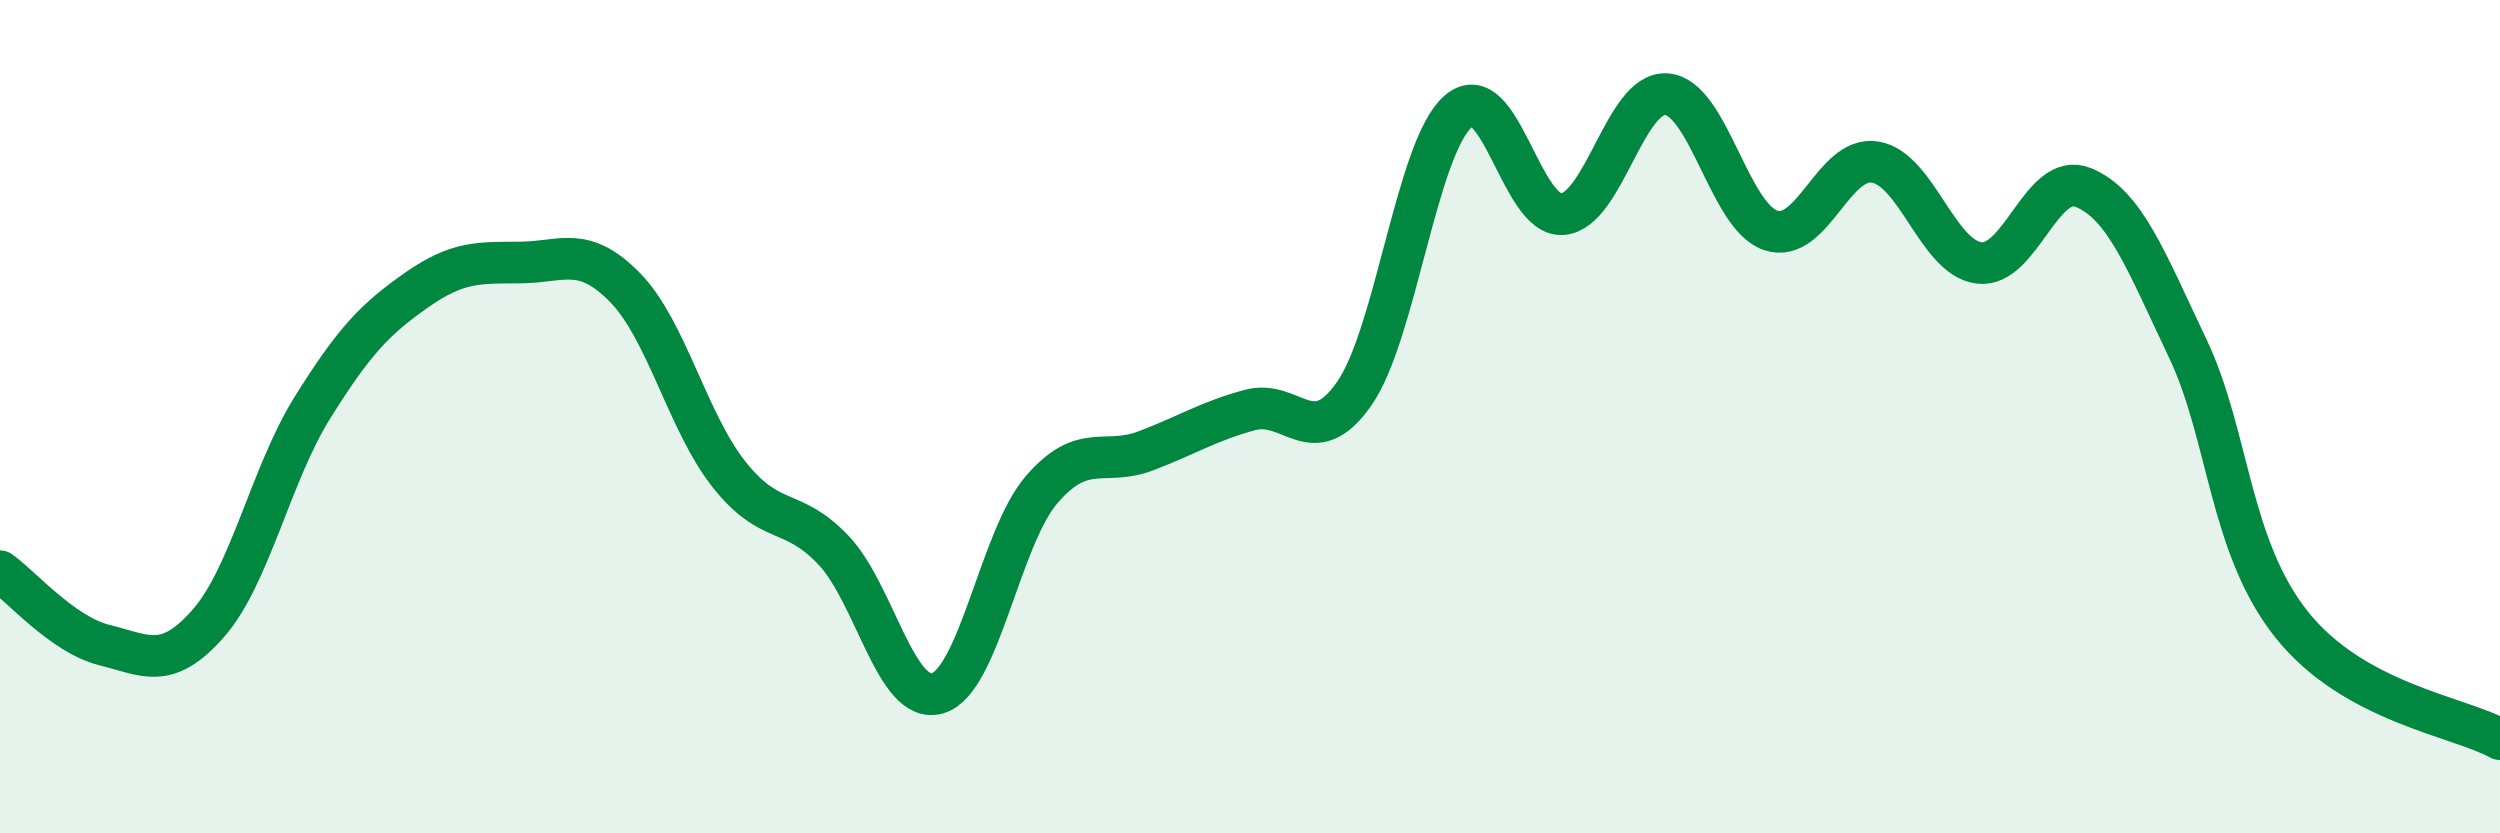 
    <svg width="60" height="20" viewBox="0 0 60 20" xmlns="http://www.w3.org/2000/svg">
      <path
        d="M 0,13.71 C 0.5,14.06 1.5,15.23 2.5,15.48 C 3.5,15.73 4,16.1 5,14.96 C 6,13.82 6.5,11.38 7.5,9.78 C 8.5,8.18 9,7.66 10,6.96 C 11,6.26 11.5,6.31 12.5,6.3 C 13.5,6.29 14,5.88 15,6.9 C 16,7.92 16.5,10.13 17.5,11.39 C 18.5,12.65 19,12.15 20,13.2 C 21,14.25 21.5,16.93 22.5,16.64 C 23.5,16.35 24,12.91 25,11.75 C 26,10.59 26.5,11.2 27.5,10.82 C 28.5,10.44 29,10.11 30,9.84 C 31,9.57 31.5,10.88 32.5,9.45 C 33.5,8.02 34,3.53 35,2.67 C 36,1.81 36.5,5.22 37.5,5.14 C 38.5,5.06 39,2.18 40,2.26 C 41,2.34 41.5,5.2 42.5,5.53 C 43.5,5.86 44,3.73 45,3.89 C 46,4.05 46.5,6.19 47.5,6.31 C 48.5,6.43 49,4.09 50,4.5 C 51,4.91 51.5,6.25 52.5,8.35 C 53.5,10.45 53.5,13.11 55,14.99 C 56.5,16.87 59,17.19 60,17.74L60 20L0 20Z"
        fill="#008740"
        opacity="0.1"
        stroke-linecap="round"
        stroke-linejoin="round"
      />
      <path
        d="M 0,13.71 C 0.5,14.06 1.5,15.23 2.5,15.48 C 3.5,15.73 4,16.1 5,14.96 C 6,13.82 6.5,11.38 7.5,9.78 C 8.5,8.18 9,7.66 10,6.96 C 11,6.26 11.5,6.31 12.5,6.3 C 13.5,6.29 14,5.88 15,6.9 C 16,7.92 16.5,10.13 17.5,11.39 C 18.5,12.65 19,12.15 20,13.2 C 21,14.25 21.5,16.93 22.5,16.64 C 23.5,16.35 24,12.91 25,11.75 C 26,10.59 26.5,11.2 27.5,10.82 C 28.5,10.44 29,10.11 30,9.84 C 31,9.57 31.5,10.88 32.5,9.45 C 33.5,8.02 34,3.53 35,2.67 C 36,1.81 36.5,5.22 37.5,5.14 C 38.5,5.06 39,2.18 40,2.26 C 41,2.34 41.5,5.2 42.5,5.53 C 43.5,5.86 44,3.73 45,3.89 C 46,4.05 46.5,6.19 47.5,6.31 C 48.5,6.43 49,4.09 50,4.5 C 51,4.91 51.5,6.25 52.5,8.35 C 53.5,10.45 53.5,13.11 55,14.99 C 56.5,16.87 59,17.19 60,17.74"
        stroke="#008740"
        stroke-width="1"
        fill="none"
        stroke-linecap="round"
        stroke-linejoin="round"
      />
    </svg>
  